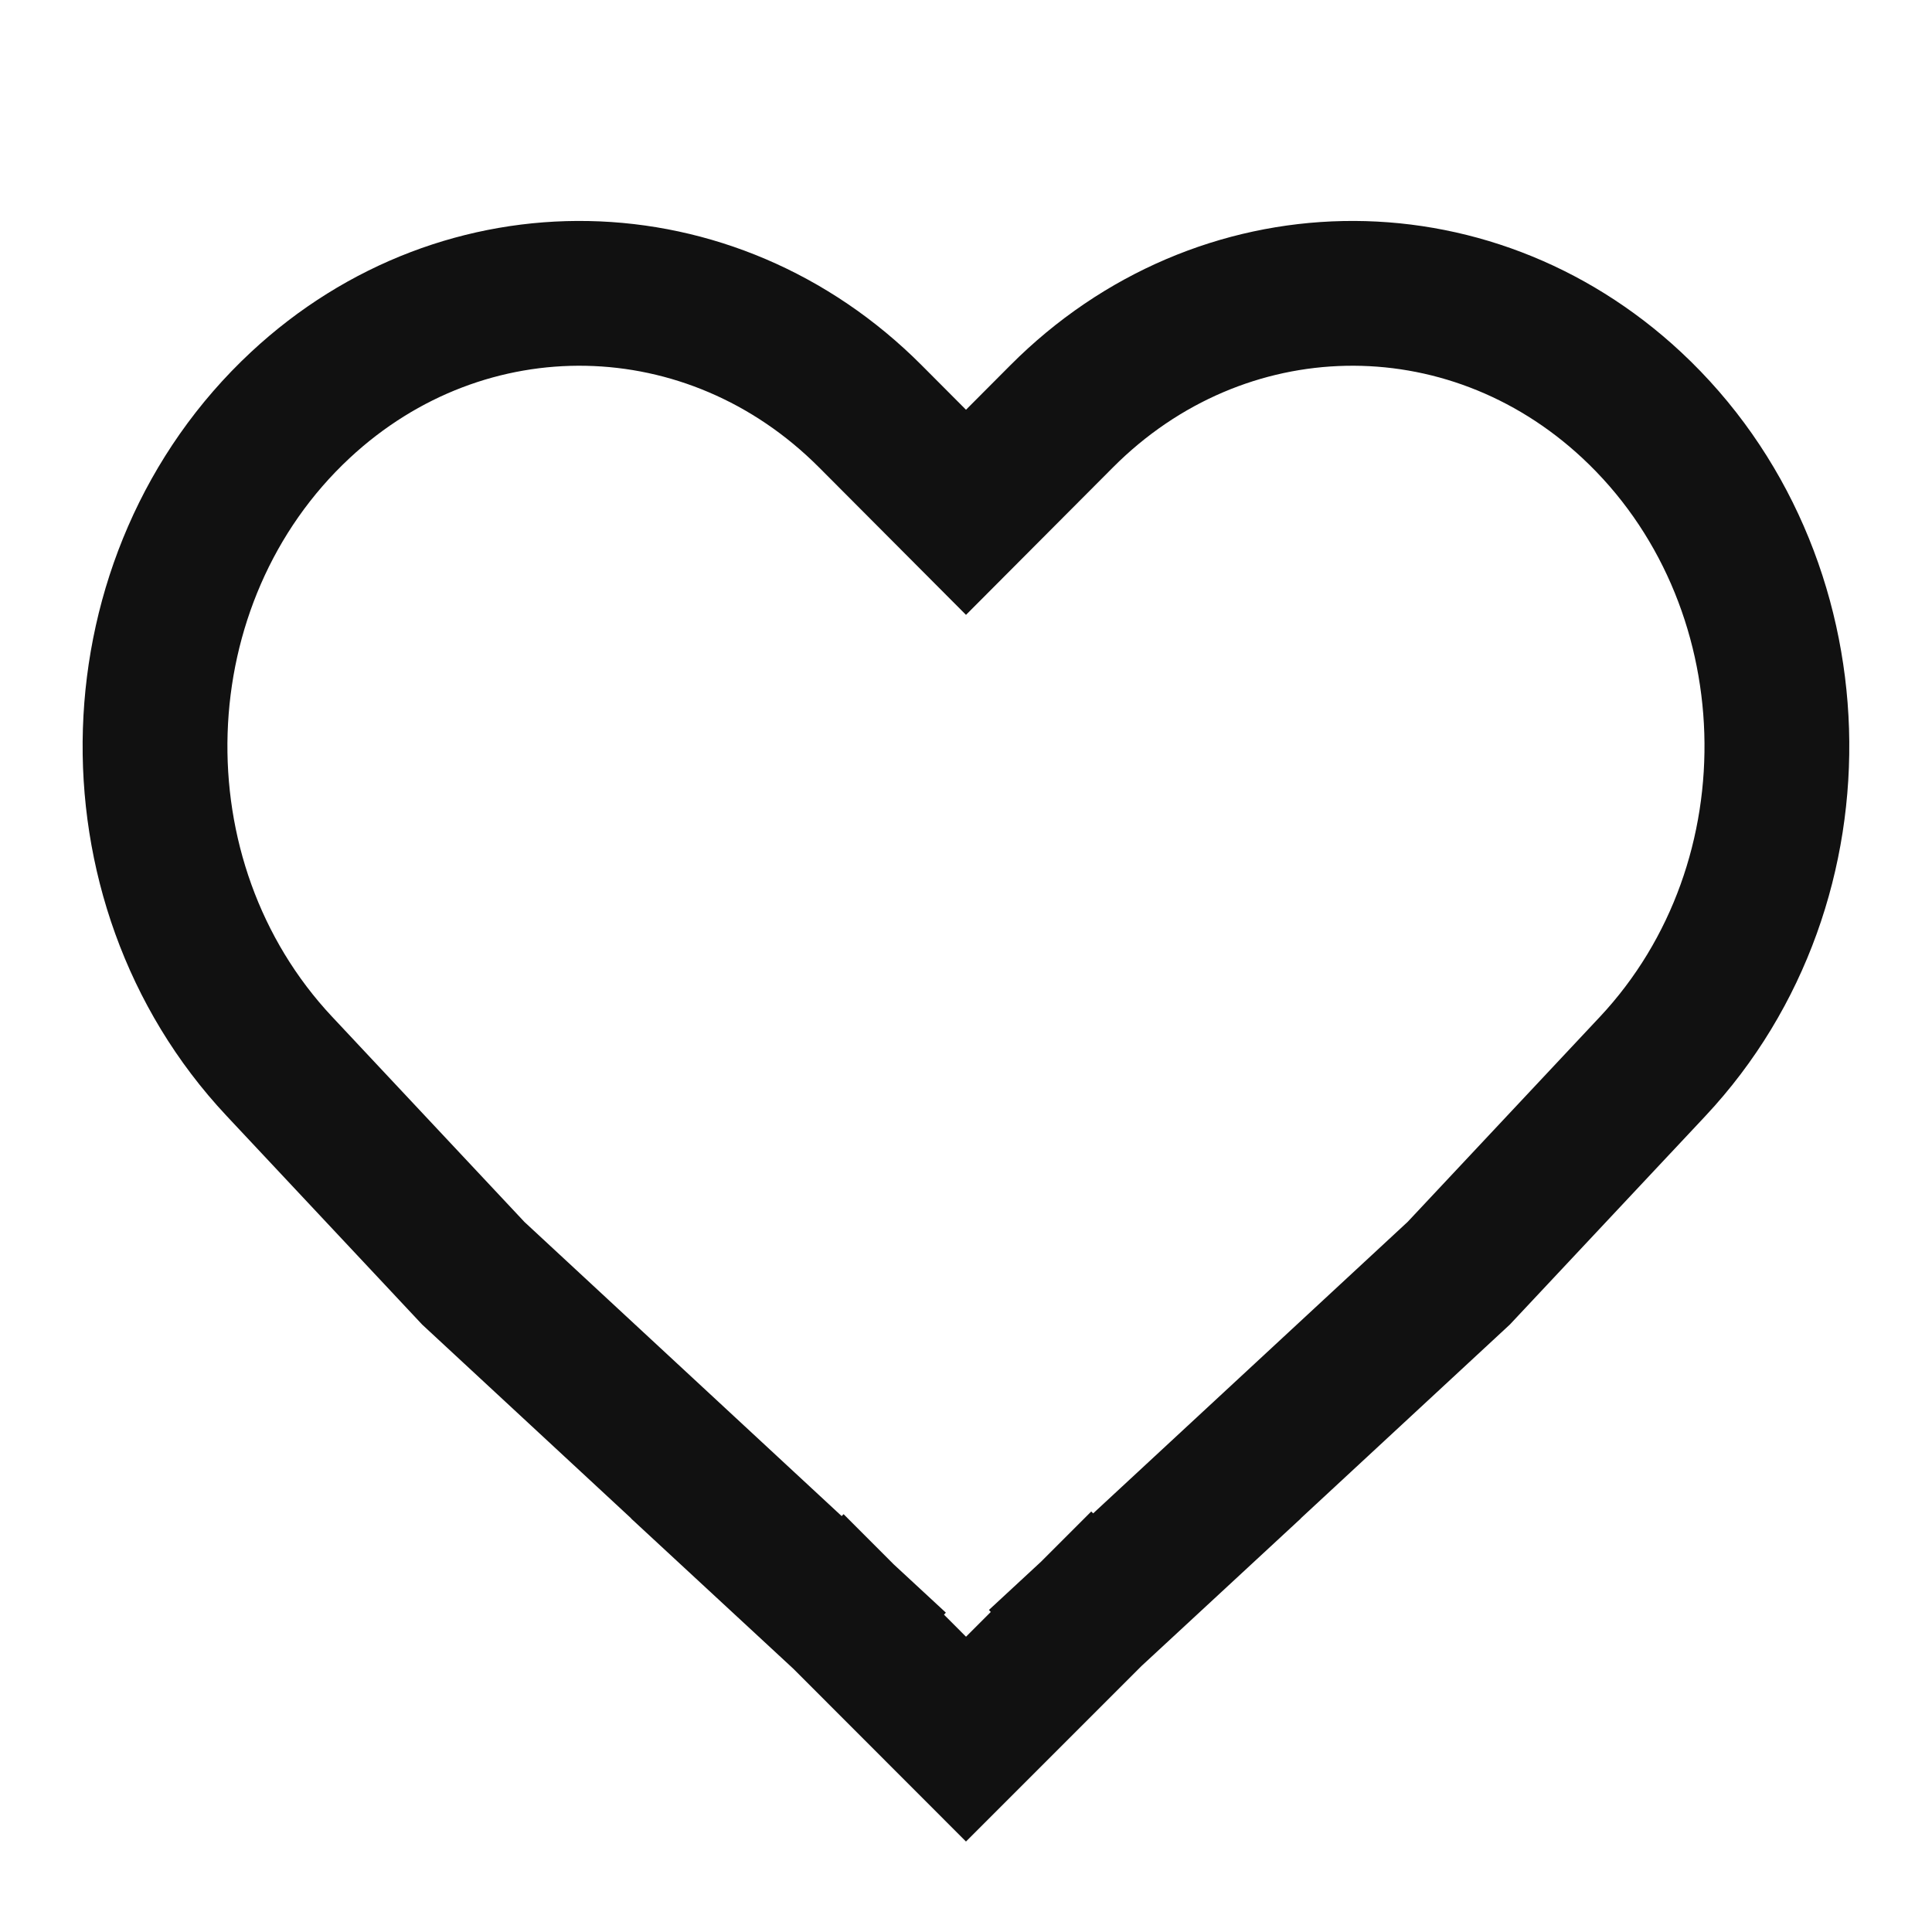 <?xml version="1.0" encoding="UTF-8"?> <svg xmlns="http://www.w3.org/2000/svg" width="18" height="18" viewBox="0 0 18 18" fill="none"><path d="M10.167 15.036L11.166 14.111M10.167 15.036L13.59 11.863L15.397 9.936C17.015 8.209 16.926 5.381 15.202 3.774C13.67 2.347 11.372 2.392 9.891 3.879L9 4.773L8.109 3.879C6.627 2.392 4.33 2.347 2.798 3.774C1.073 5.381 0.984 8.209 2.603 9.935L4.41 11.863L7.859 15.061M10.167 15.036L9 16.203L7.859 15.061M7.859 15.061L6.833 14.111" stroke="#111111" stroke-width="1.349" stroke-linecap="square"></path></svg> 